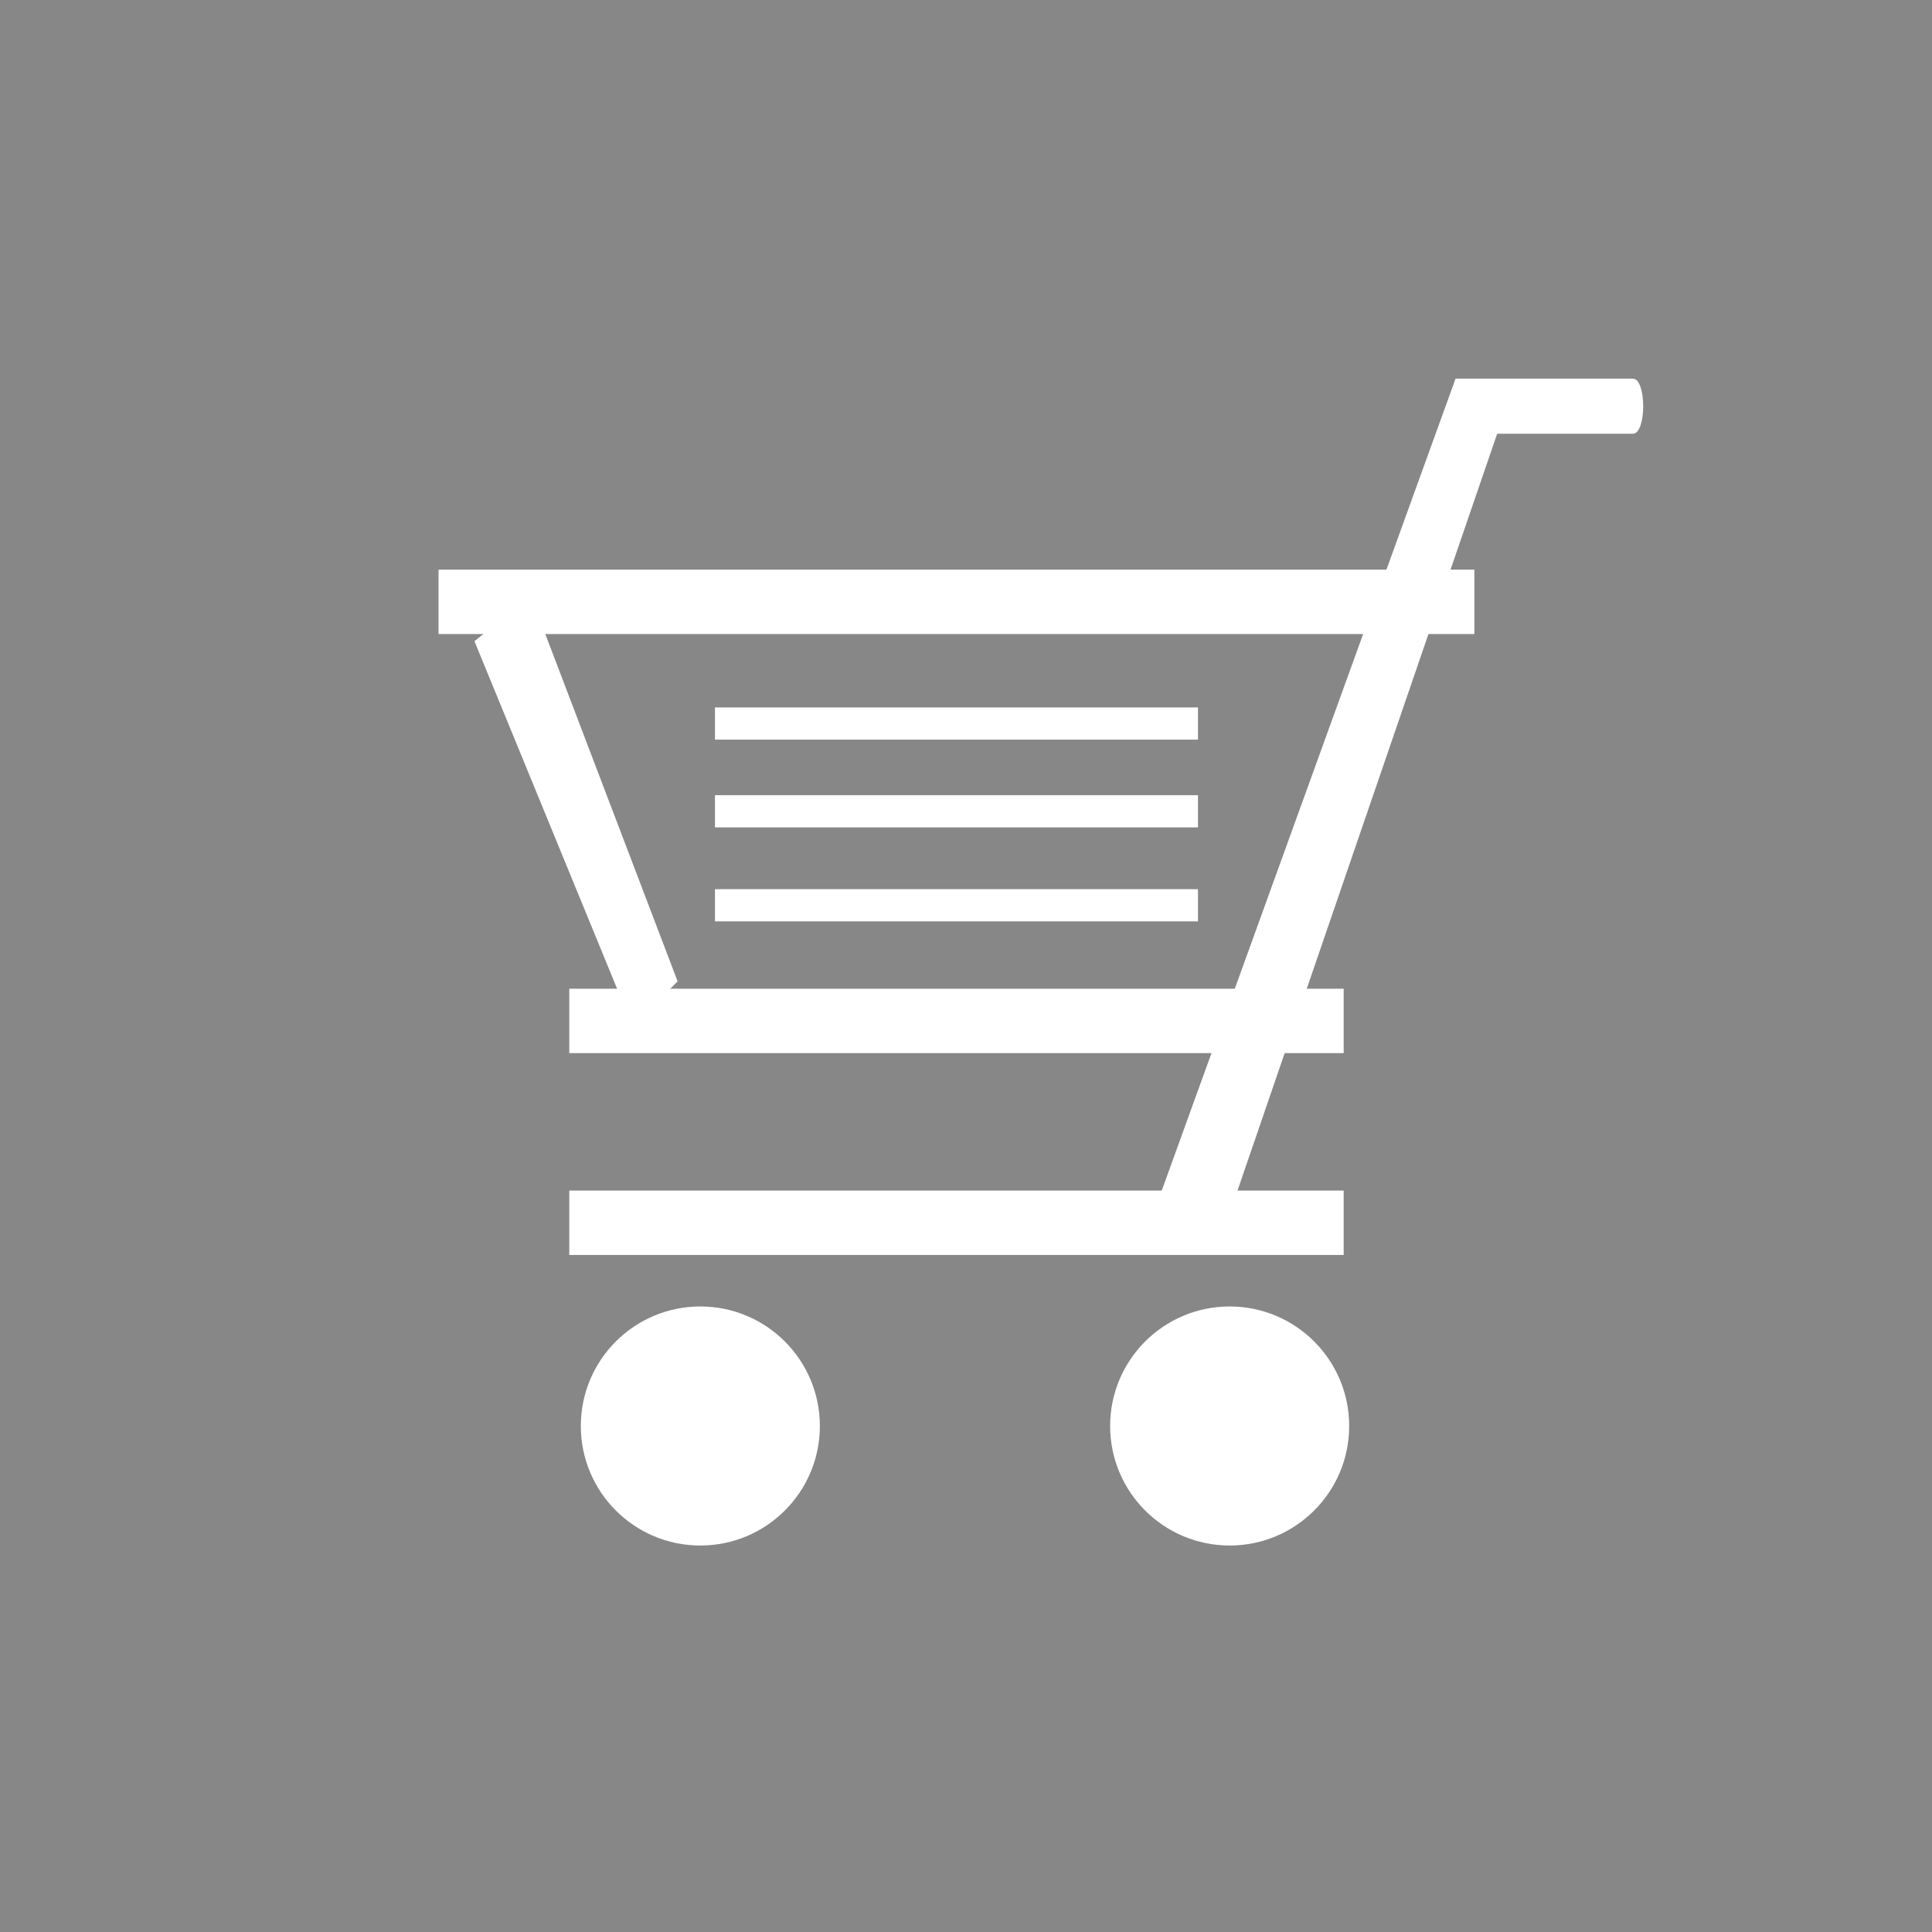 <!-- Generator: Adobe Illustrator 19.0.0, SVG Export Plug-In  -->
<svg version="1.1"
	 xmlns="http://www.w3.org/2000/svg" xmlns:xlink="http://www.w3.org/1999/xlink" xmlns:a="http://ns.adobe.com/AdobeSVGViewerExtensions/3.0/"
	 x="0px" y="0px" width="170.079px" height="170.079px" viewBox="0 0 170.079 170.079"
	 style="enable-background:new 0 0 170.079 170.079;" xml:space="preserve">
<style type="text/css">
	.st0{fill:#878787;}
	.st1{fill:#FFFFFF;}
</style>
<defs>
</defs>
<rect id="XMLID_40_" class="st0" width="170.079" height="170.079"/>
<g id="XMLID_15_">
	<circle id="XMLID_39_" class="st1" cx="61.653" cy="125.534" r="10.522"/>
	<circle id="XMLID_38_" class="st1" cx="108.25" cy="125.534" r="10.522"/>
	<rect id="XMLID_37_" x="50.114" y="87.04" class="st1" width="68.173" height="5.669"/>
	<rect id="XMLID_25_" x="38.605" y="50.148" class="st1" width="91.189" height="5.669"/>
	<polygon id="XMLID_24_" class="st1" points="59.653,86.392 46.732,52.478 41.766,56.444 55.687,90.358 	"/>
	<polygon id="XMLID_23_" class="st1" points="101.245,107.644 128.137,33.333 132.103,37.299 108.362,106.496 	"/>
	<path id="XMLID_22_" class="st1" d="M143.745,33.333c-4.333,0-15.608,0-15.608,0v4.851c0,0,11.108,0.003,15.608,0
		C144.958,38.184,144.958,33.333,143.745,33.333z"/>
	<rect id="XMLID_19_" x="50.114" y="104.809" class="st1" width="68.173" height="5.669"/>
	<rect id="XMLID_18_" x="62.94" y="78.276" class="st1" width="42.52" height="2.835"/>
	<rect id="XMLID_17_" x="62.94" y="70.001" class="st1" width="42.52" height="2.835"/>
	<rect id="XMLID_16_" x="62.94" y="62.276" class="st1" width="42.52" height="2.835"/>
</g>
</svg>